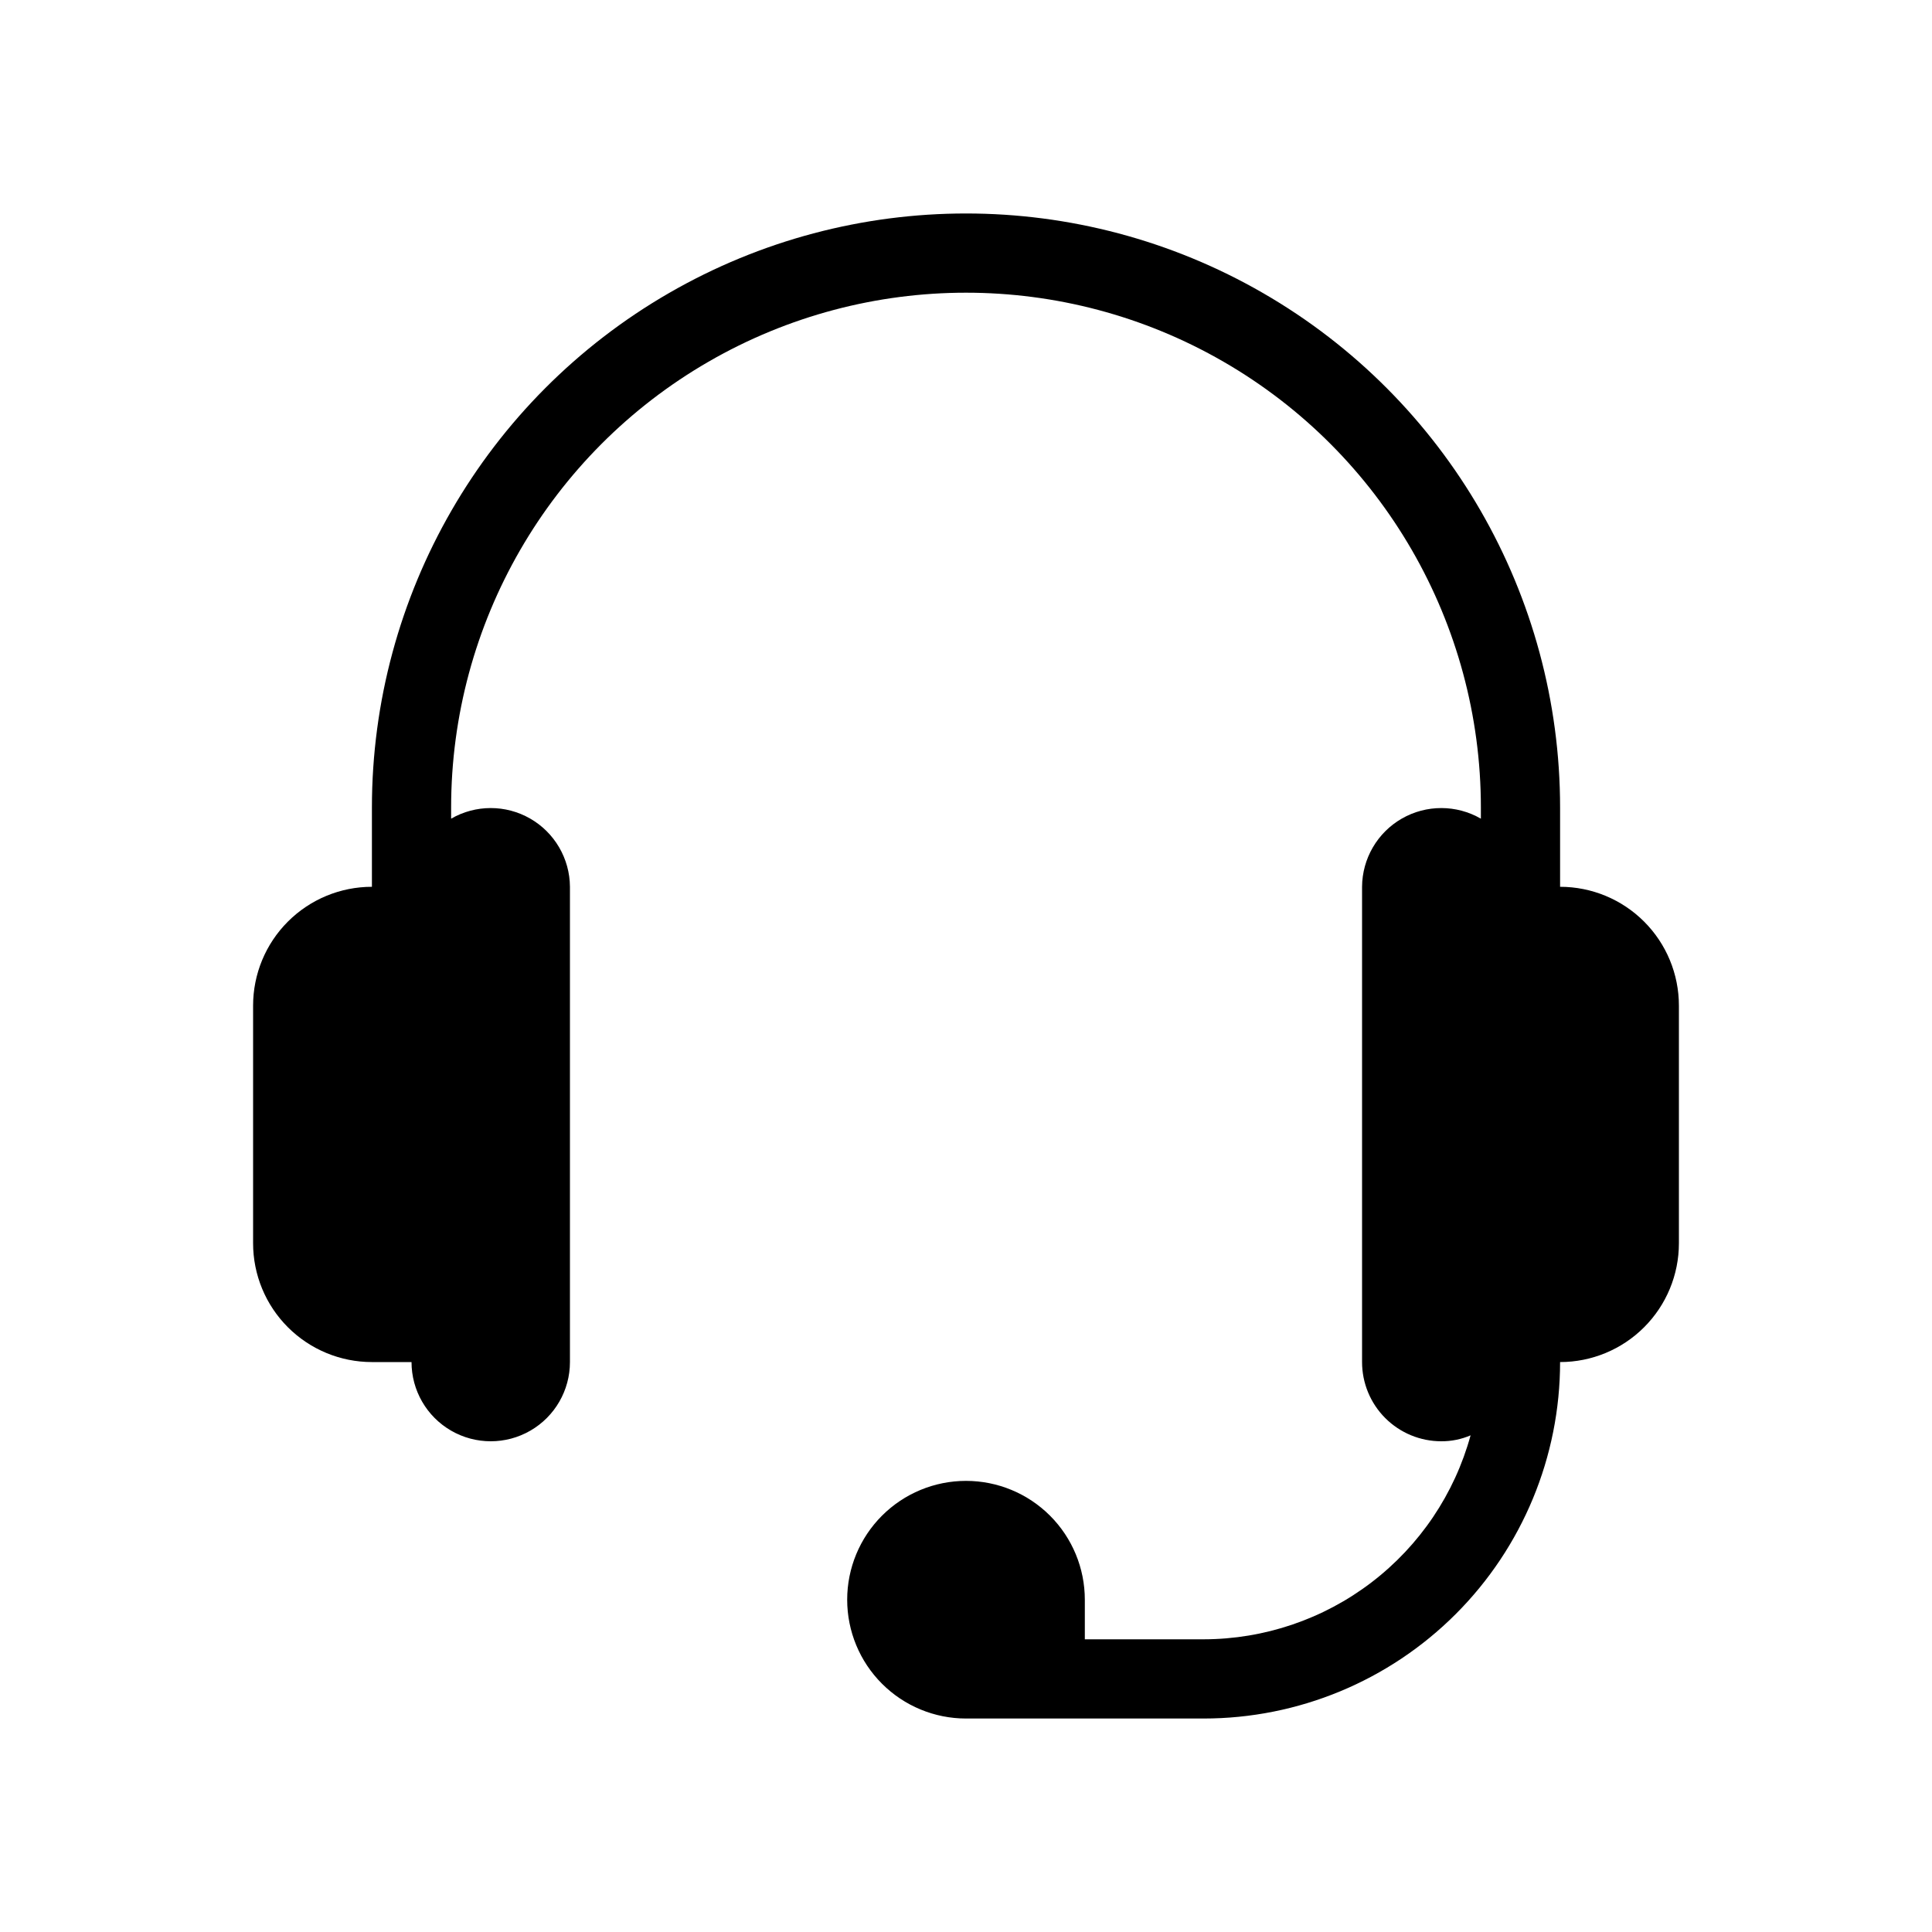 <?xml version="1.0" encoding="UTF-8"?>
<!-- Uploaded to: SVG Repo, www.svgrepo.com, Generator: SVG Repo Mixer Tools -->
<svg fill="#000000" width="800px" height="800px" version="1.1" viewBox="144 144 512 512" xmlns="http://www.w3.org/2000/svg">
 <path d="m557.44 379.01v-20.992c0-56.25-30.008-108.23-78.719-136.35-48.711-28.125-108.73-28.125-157.44 0-48.711 28.121-78.719 80.098-78.719 136.35v20.992c-8.352 0-16.359 3.316-22.266 9.223-5.906 5.902-9.223 13.914-9.223 22.266v62.977c0 8.348 3.316 16.359 9.223 22.262 5.906 5.906 13.914 9.223 22.266 9.223h10.496c0 7.5 4 14.43 10.496 18.18 6.496 3.75 14.496 3.75 20.992 0 6.496-3.75 10.496-10.68 10.496-18.18v-125.95c-0.047-7.477-4.066-14.367-10.551-18.086-6.488-3.719-14.461-3.707-20.938 0.031v-2.938c0-48.75 26.008-93.793 68.223-118.17 42.219-24.375 94.23-24.375 136.45 0s68.223 69.418 68.223 118.17v2.938c-6.473-3.738-14.449-3.75-20.938-0.031-6.484 3.719-10.504 10.609-10.551 18.086v125.95c0 5.57 2.215 10.91 6.148 14.844 3.938 3.938 9.277 6.148 14.844 6.148 2.672 0.016 5.316-0.52 7.769-1.574-4.25 15.512-13.473 29.199-26.254 38.965-12.777 9.766-28.406 15.066-44.488 15.09h-31.488v-10.496c0-8.352-3.32-16.359-9.223-22.266-5.906-5.902-13.914-9.223-22.266-9.223s-16.363 3.32-22.266 9.223c-5.906 5.906-9.223 13.914-9.223 22.266 0 8.352 3.316 16.363 9.223 22.266 5.902 5.906 13.914 9.223 22.266 9.223h62.977c25.051 0 49.078-9.953 66.793-27.668 17.719-17.715 27.668-41.742 27.668-66.797 8.352 0 16.363-3.316 22.266-9.223 5.906-5.902 9.223-13.914 9.223-22.262v-62.977c0-8.352-3.316-16.363-9.223-22.266-5.902-5.906-13.914-9.223-22.266-9.223z"/>
</svg>